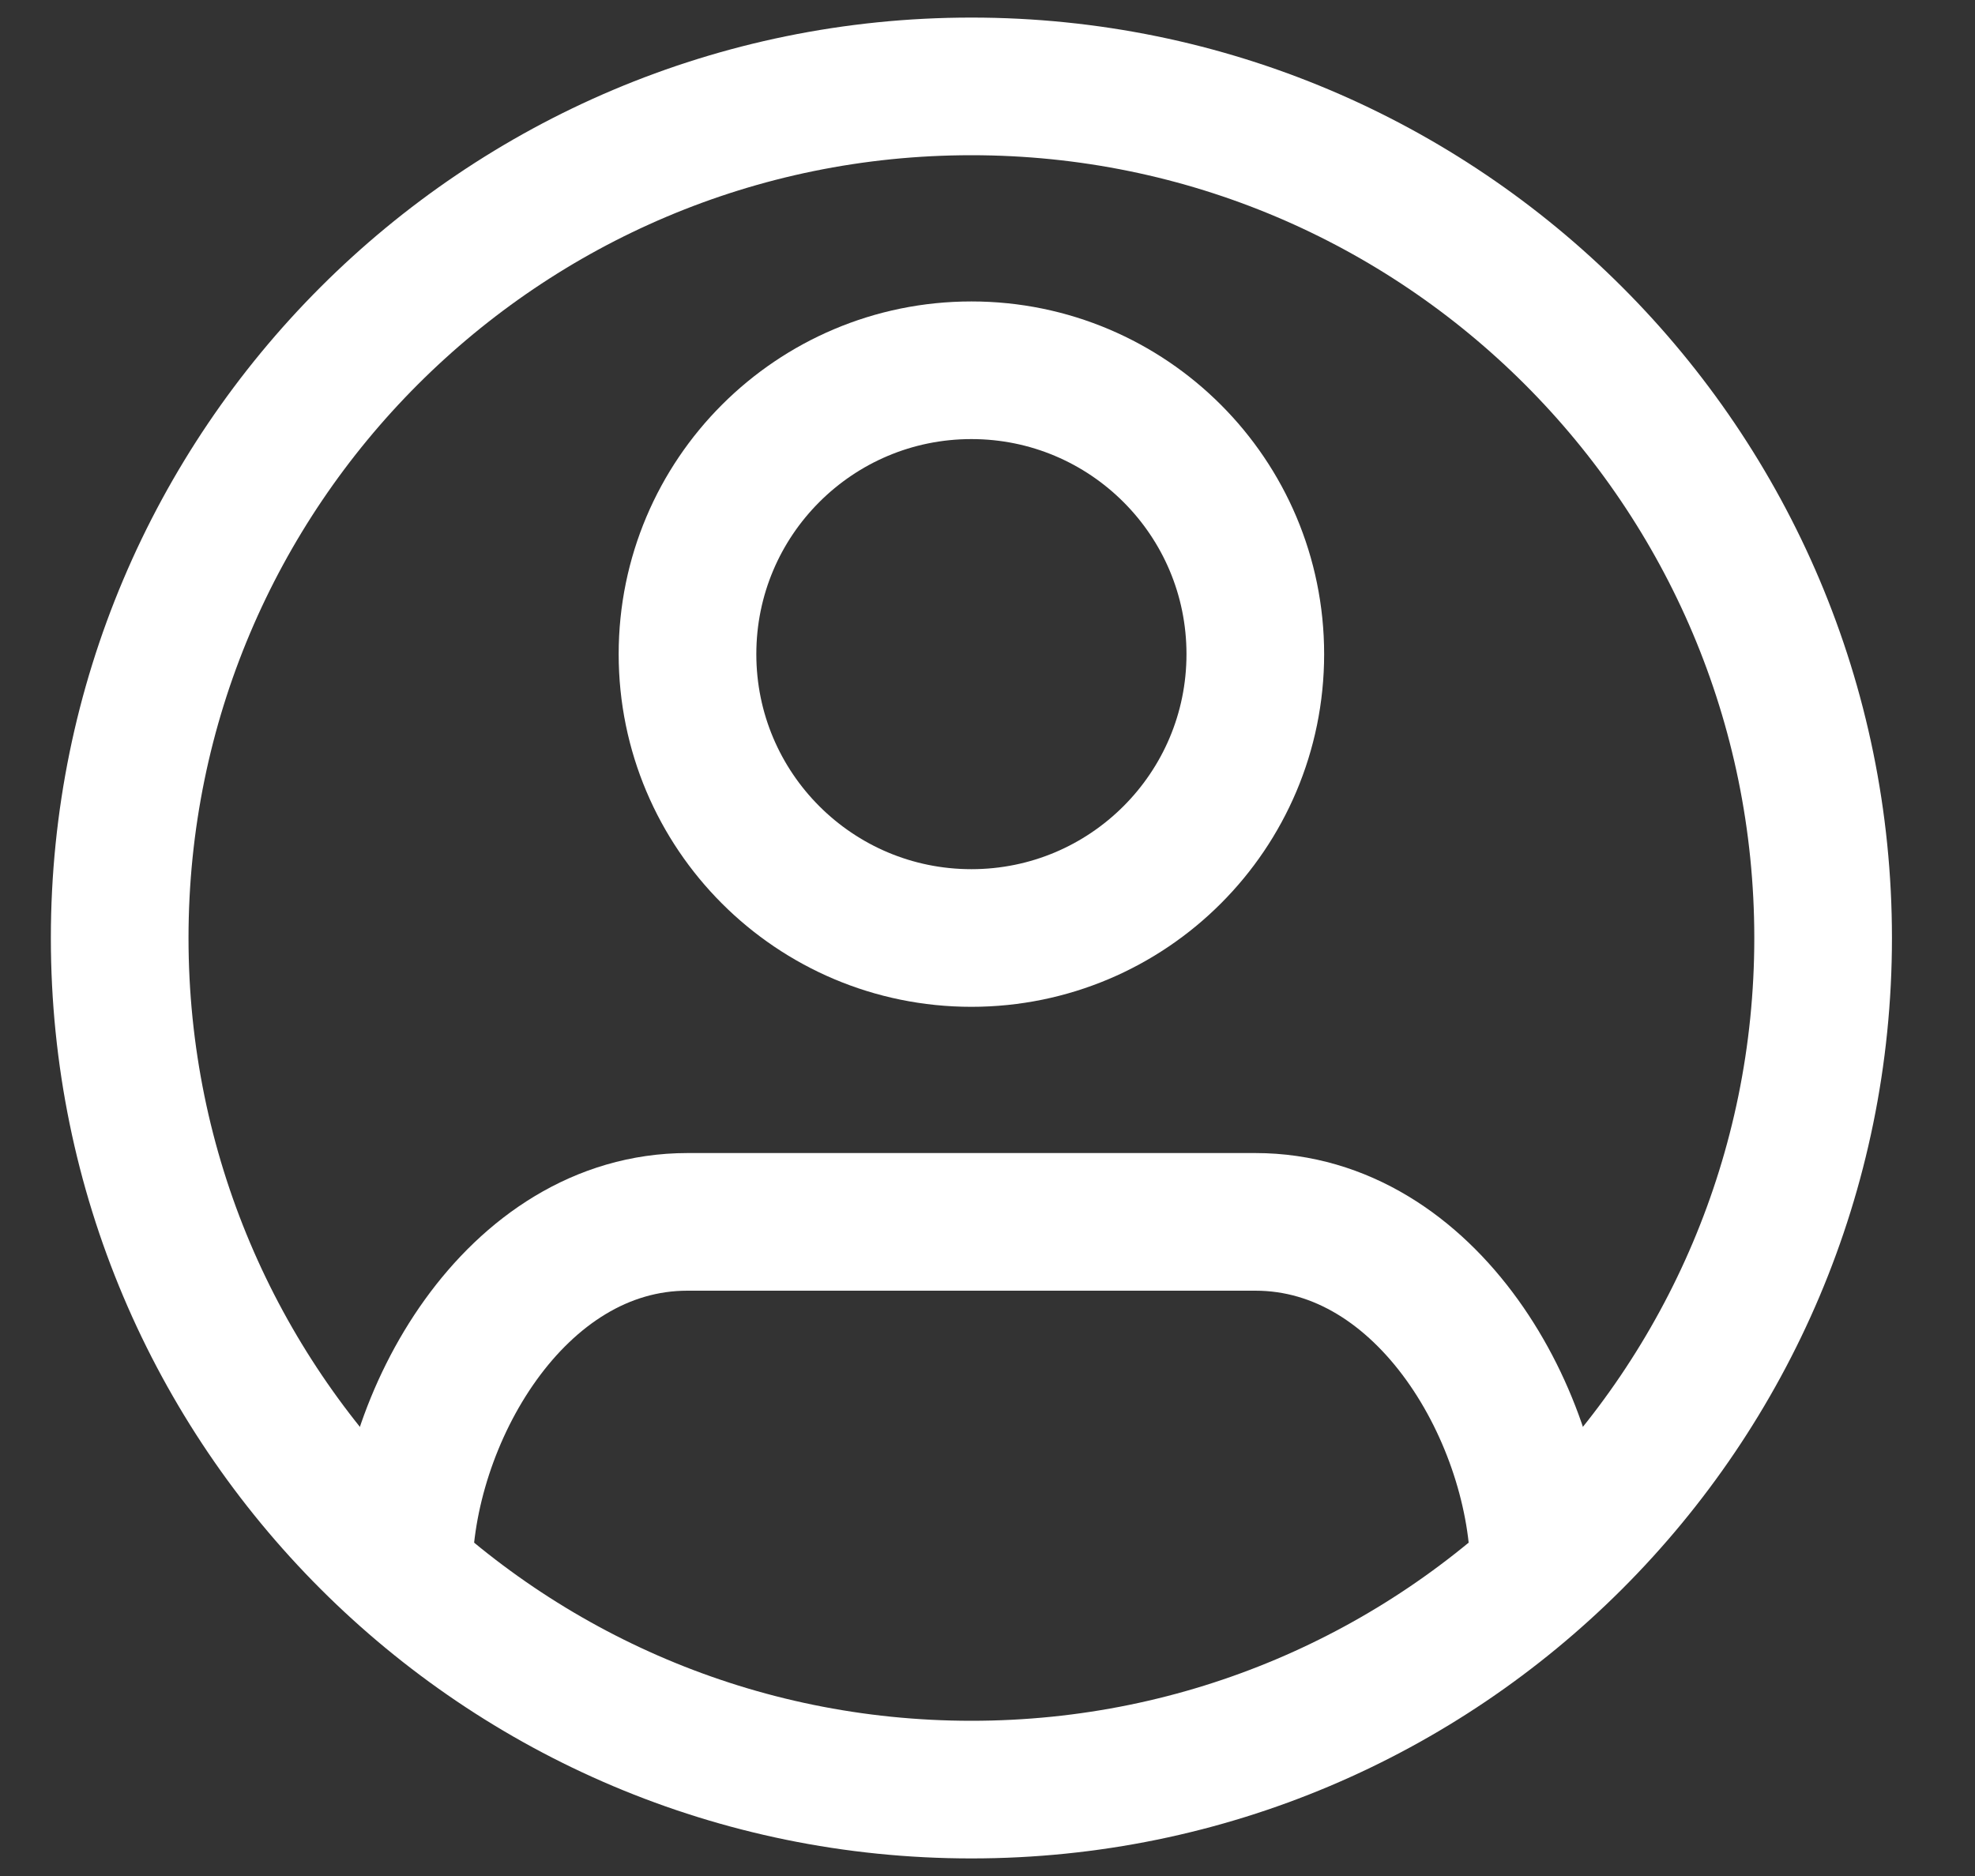 <svg width="20" height="19" viewBox="0 0 20 19" fill="none" xmlns="http://www.w3.org/2000/svg">
<rect x="0" y="0" width="20" height="19" fill="#333333" stroke="none"/>
<path d="M9.837 0.875C5.073 0.875 1.212 4.737 1.212 9.5C1.212 14.264 5.073 18.125 9.837 18.125C14.6 18.125 18.462 14.264 18.462 9.5C18.462 4.737 14.6 0.875 9.837 0.875Z" stroke="white" stroke-width="1.394"/>
<path d="M9.837 9.5C11.425 9.5 12.712 8.213 12.712 6.625C12.712 5.037 11.425 3.75 9.837 3.75C8.249 3.75 6.962 5.037 6.962 6.625C6.962 8.213 8.249 9.5 9.837 9.5Z" stroke="white" stroke-width="1.394"/>
<path d="M4.087 15.929C4.087 14.377 5.21 12.375 6.962 12.375H12.712C14.464 12.375 15.587 14.377 15.587 15.929" stroke="white" stroke-width="1.394"/>
</svg>
